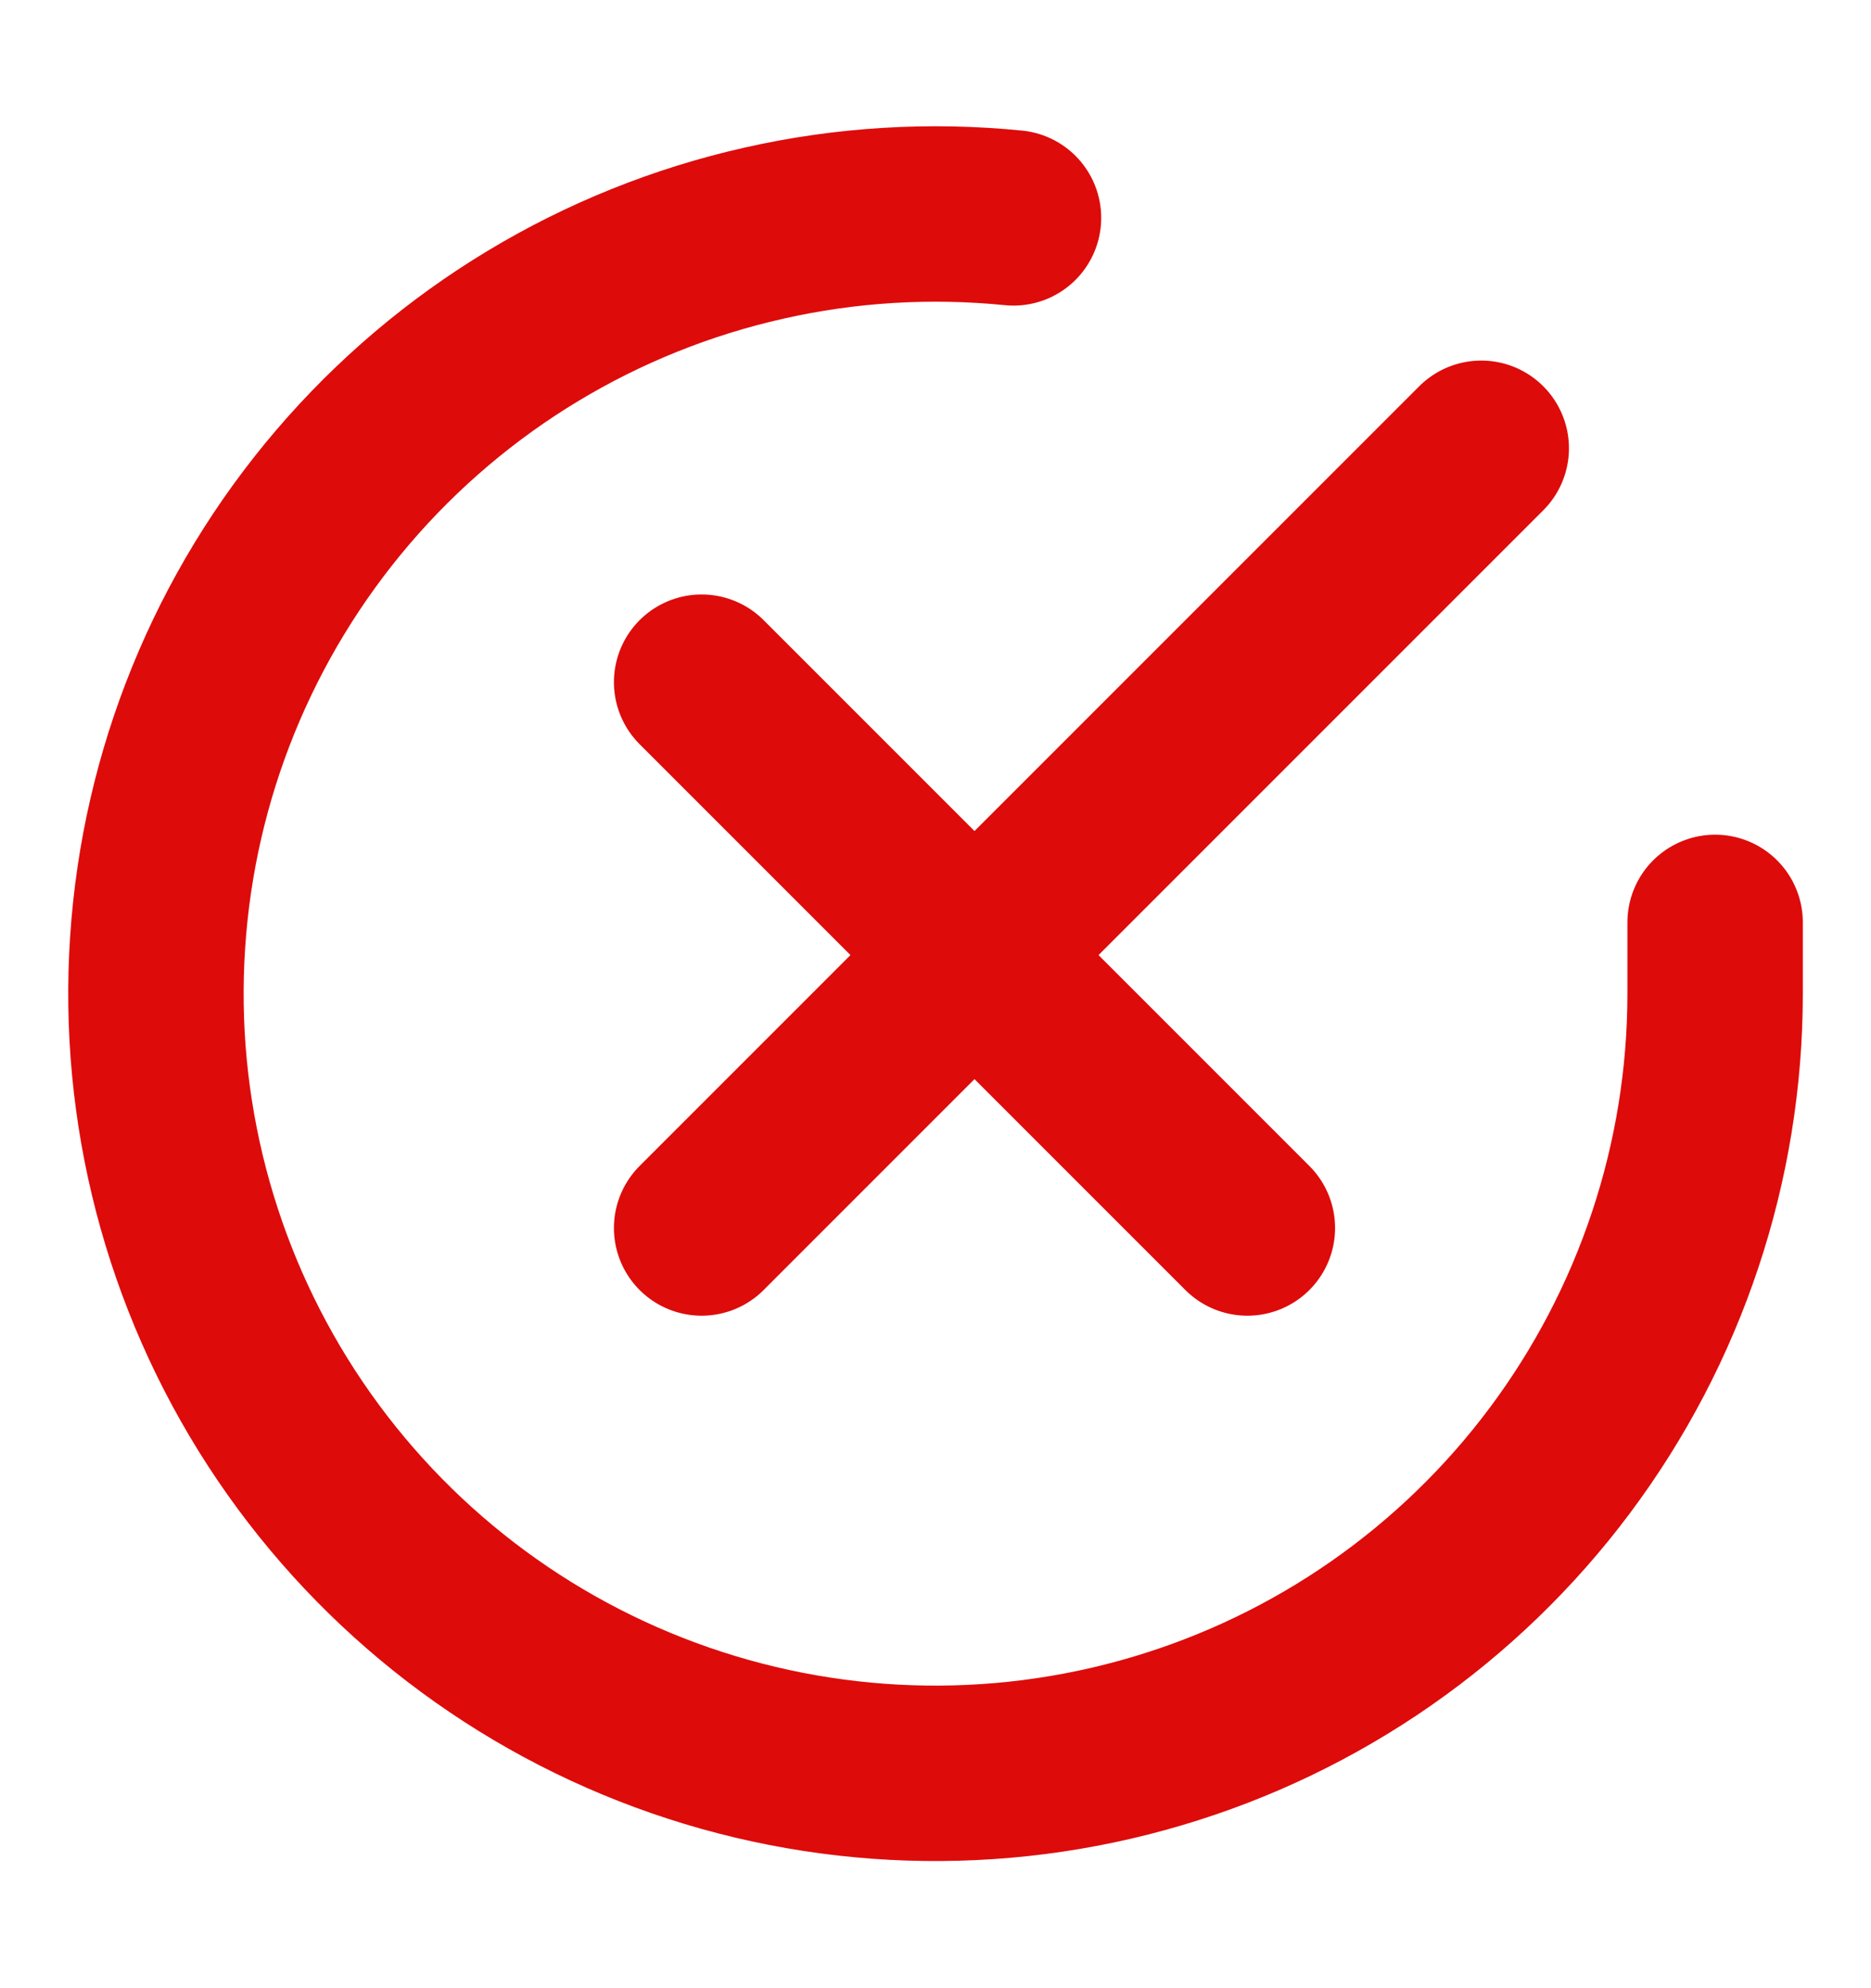 <svg width="16" height="17" viewBox="0 0 16 17" fill="none" xmlns="http://www.w3.org/2000/svg">
<path d="M14.667 7.887V8.5C14.666 9.938 14.2 11.336 13.339 12.488C12.479 13.639 11.269 14.482 9.89 14.889C8.512 15.297 7.038 15.248 5.69 14.75C4.341 14.252 3.19 13.331 2.407 12.125C1.625 10.919 1.253 9.492 1.348 8.058C1.442 6.623 1.998 5.258 2.932 4.165C3.866 3.072 5.128 2.31 6.531 1.994C7.236 1.834 7.957 1.792 8.667 1.863" stroke="#DE0B0B" stroke-width="1.5" stroke-linecap="round" stroke-linejoin="round"/>
<path d="M6 10.5L12.667 3.833" stroke="#DE0B0B" stroke-width="1.5" stroke-linecap="round"/>
<path d="M10.667 10.5L6 5.833" stroke="#DE0B0B" stroke-width="1.5" stroke-linecap="round"/>
</svg>
